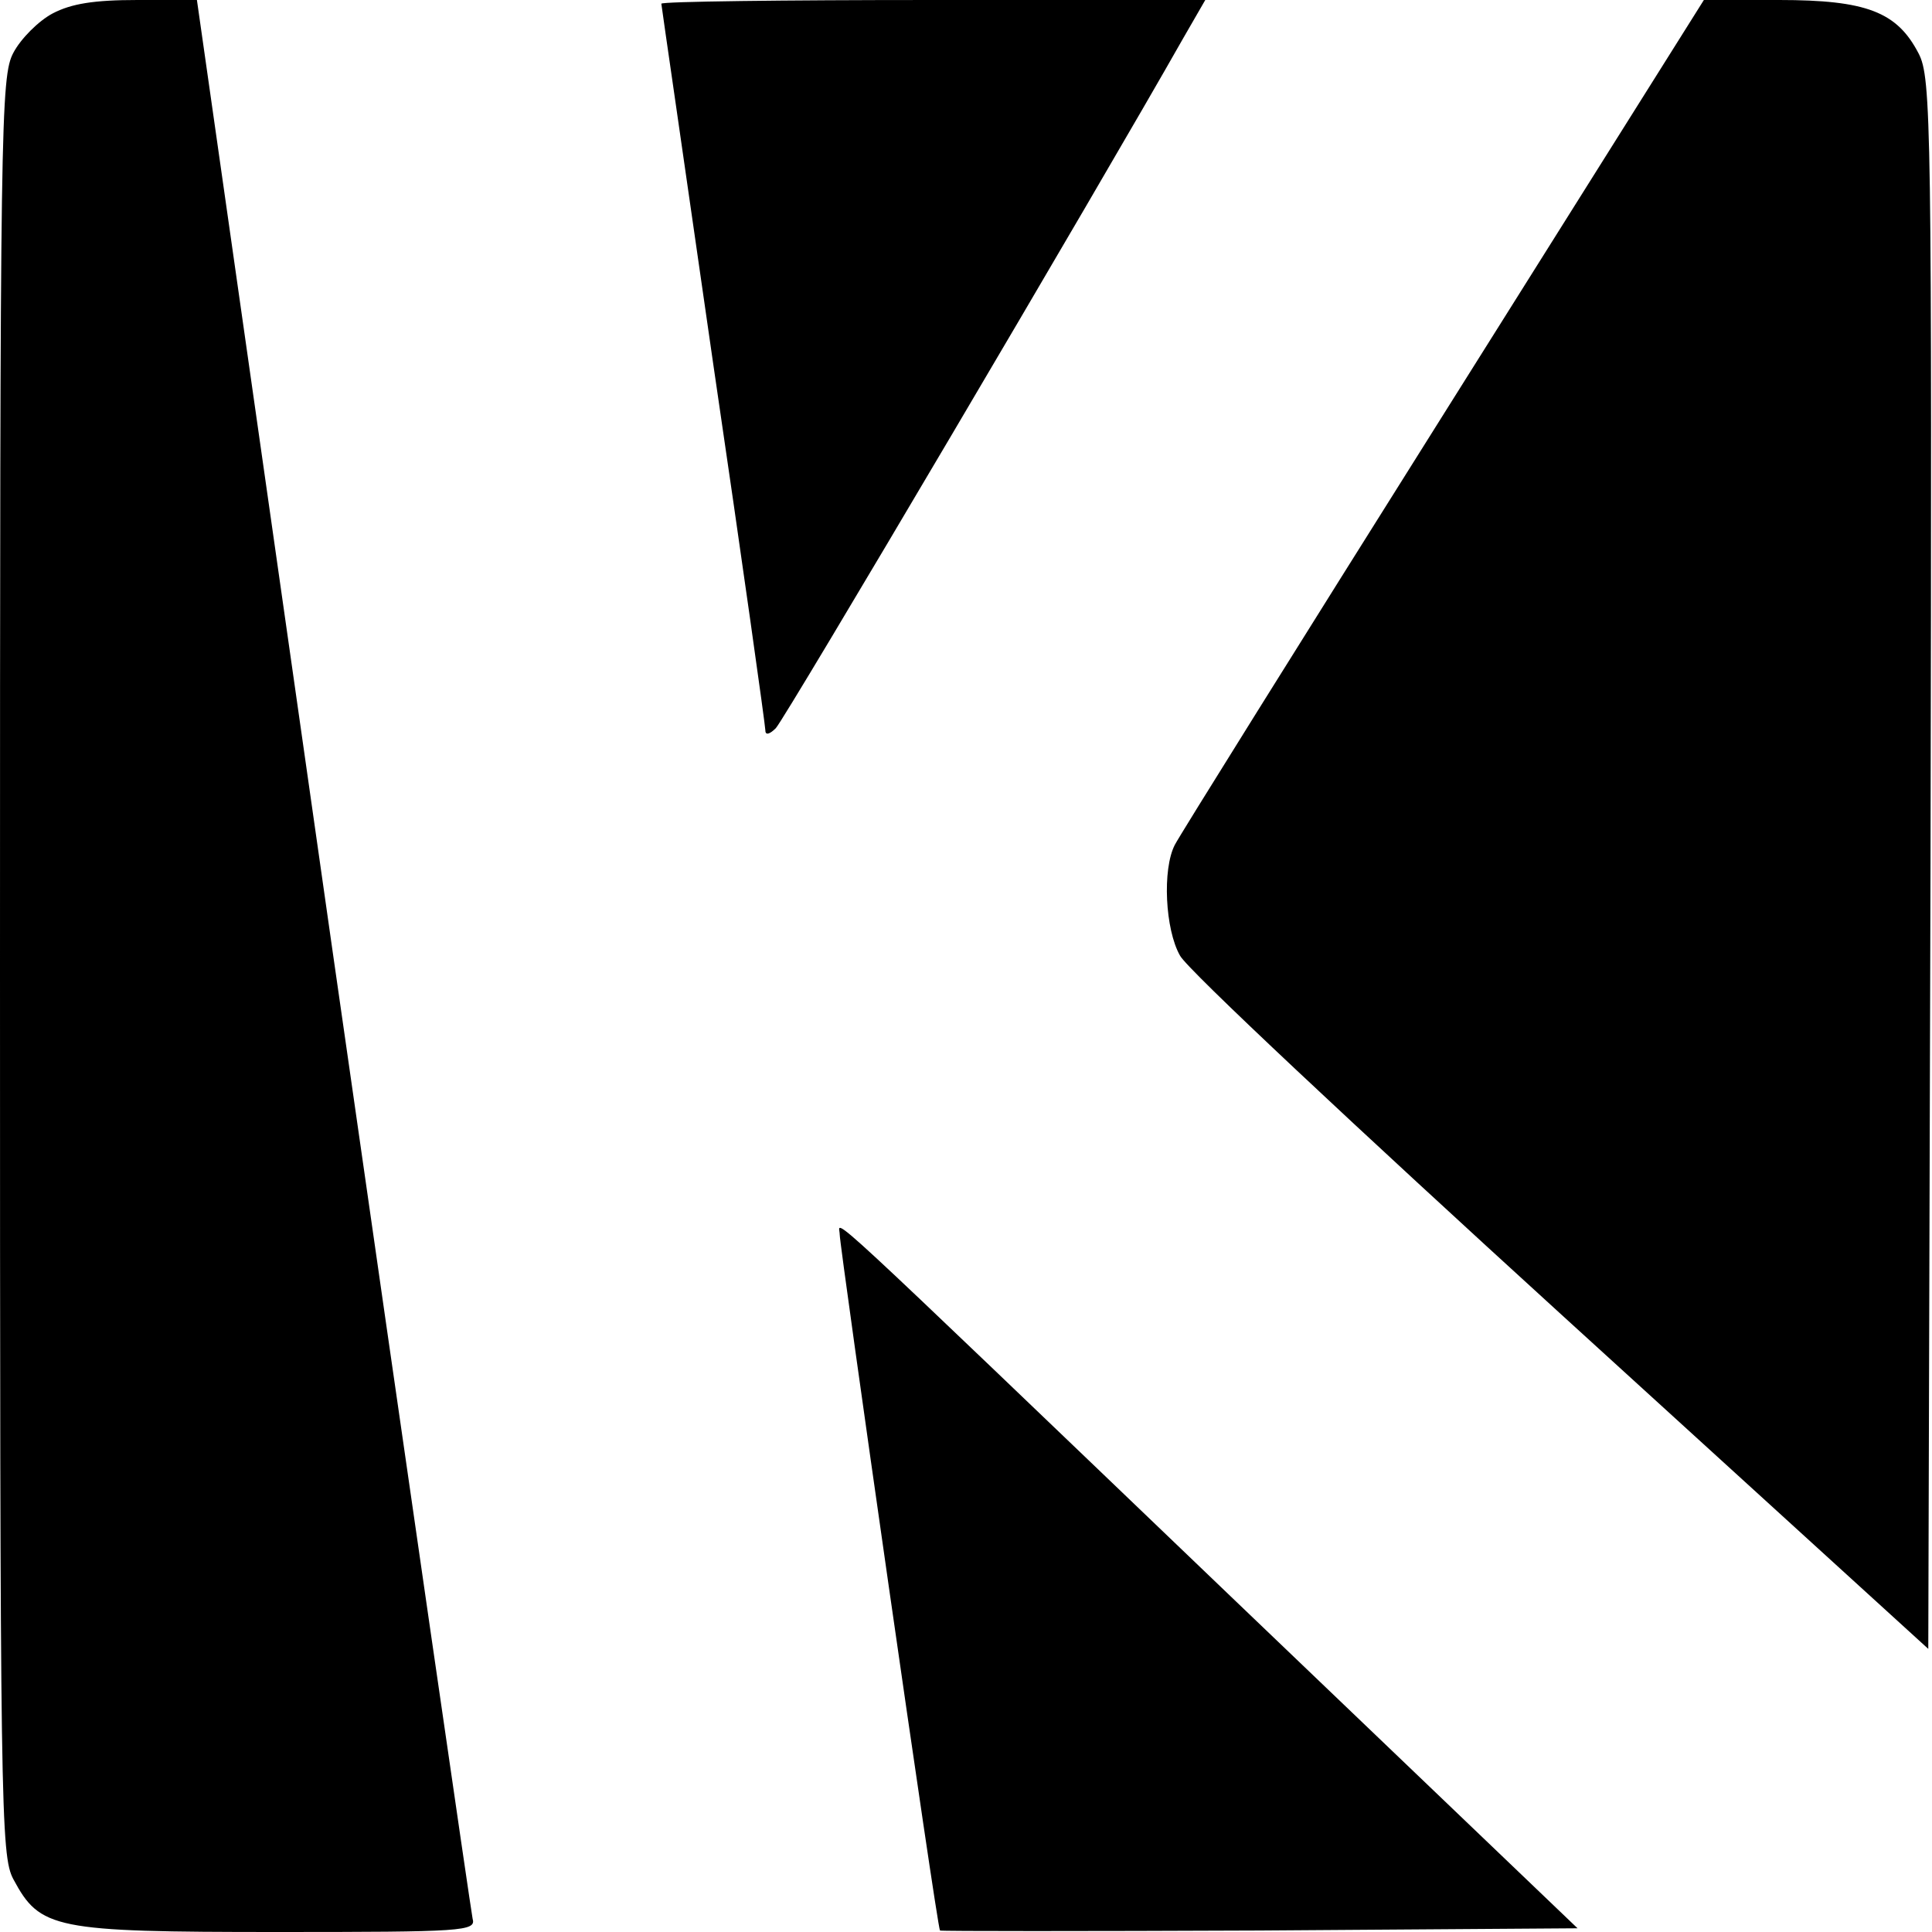 <svg version="1" xmlns="http://www.w3.org/2000/svg" width="346.667" height="346.667" viewBox="0 0 260 260"><path d="M7.1 1.8c-1.9 1-4.3 3.4-5.3 5.3C.1 10.3 0 16.1 0 130s.1 119.7 1.8 122.9c3.6 6.7 5.4 7.1 35.5 7.1 25.1 0 26.8-.1 26.3-1.8-.2-.9-8.7-59.4-18.8-129.9L26.5 0h-8C12.6 0 9.6.5 7.1 1.8zM89 .5c0 .2 3.2 22.1 7 48.6 3.9 26.5 7 48.6 7 49.2 0 .7.6.5 1.4-.3 1.2-1.2 43.7-73.2 54.8-92.8l3-5.2h-36.6C105.5 0 89 .2 89 .5zM194.3 55.7c-19.3 30.7-35.6 56.8-36.2 58-1.7 3.3-1.3 11.4.7 14.9.9 1.8 24 23.4 51.2 48.2l49.5 45.1.3-105.7c.2-100.1.1-105.7-1.6-109-2.9-5.6-7-7.2-18.8-7.2h-10.1l-35 55.7zM113 166.1c0 1.7 13.1 93.3 13.5 93.7.1.1 19.5.1 43 0l42.8-.3-46.4-44.4c-57.2-54.8-52.9-50.8-52.9-49z"/></svg>
